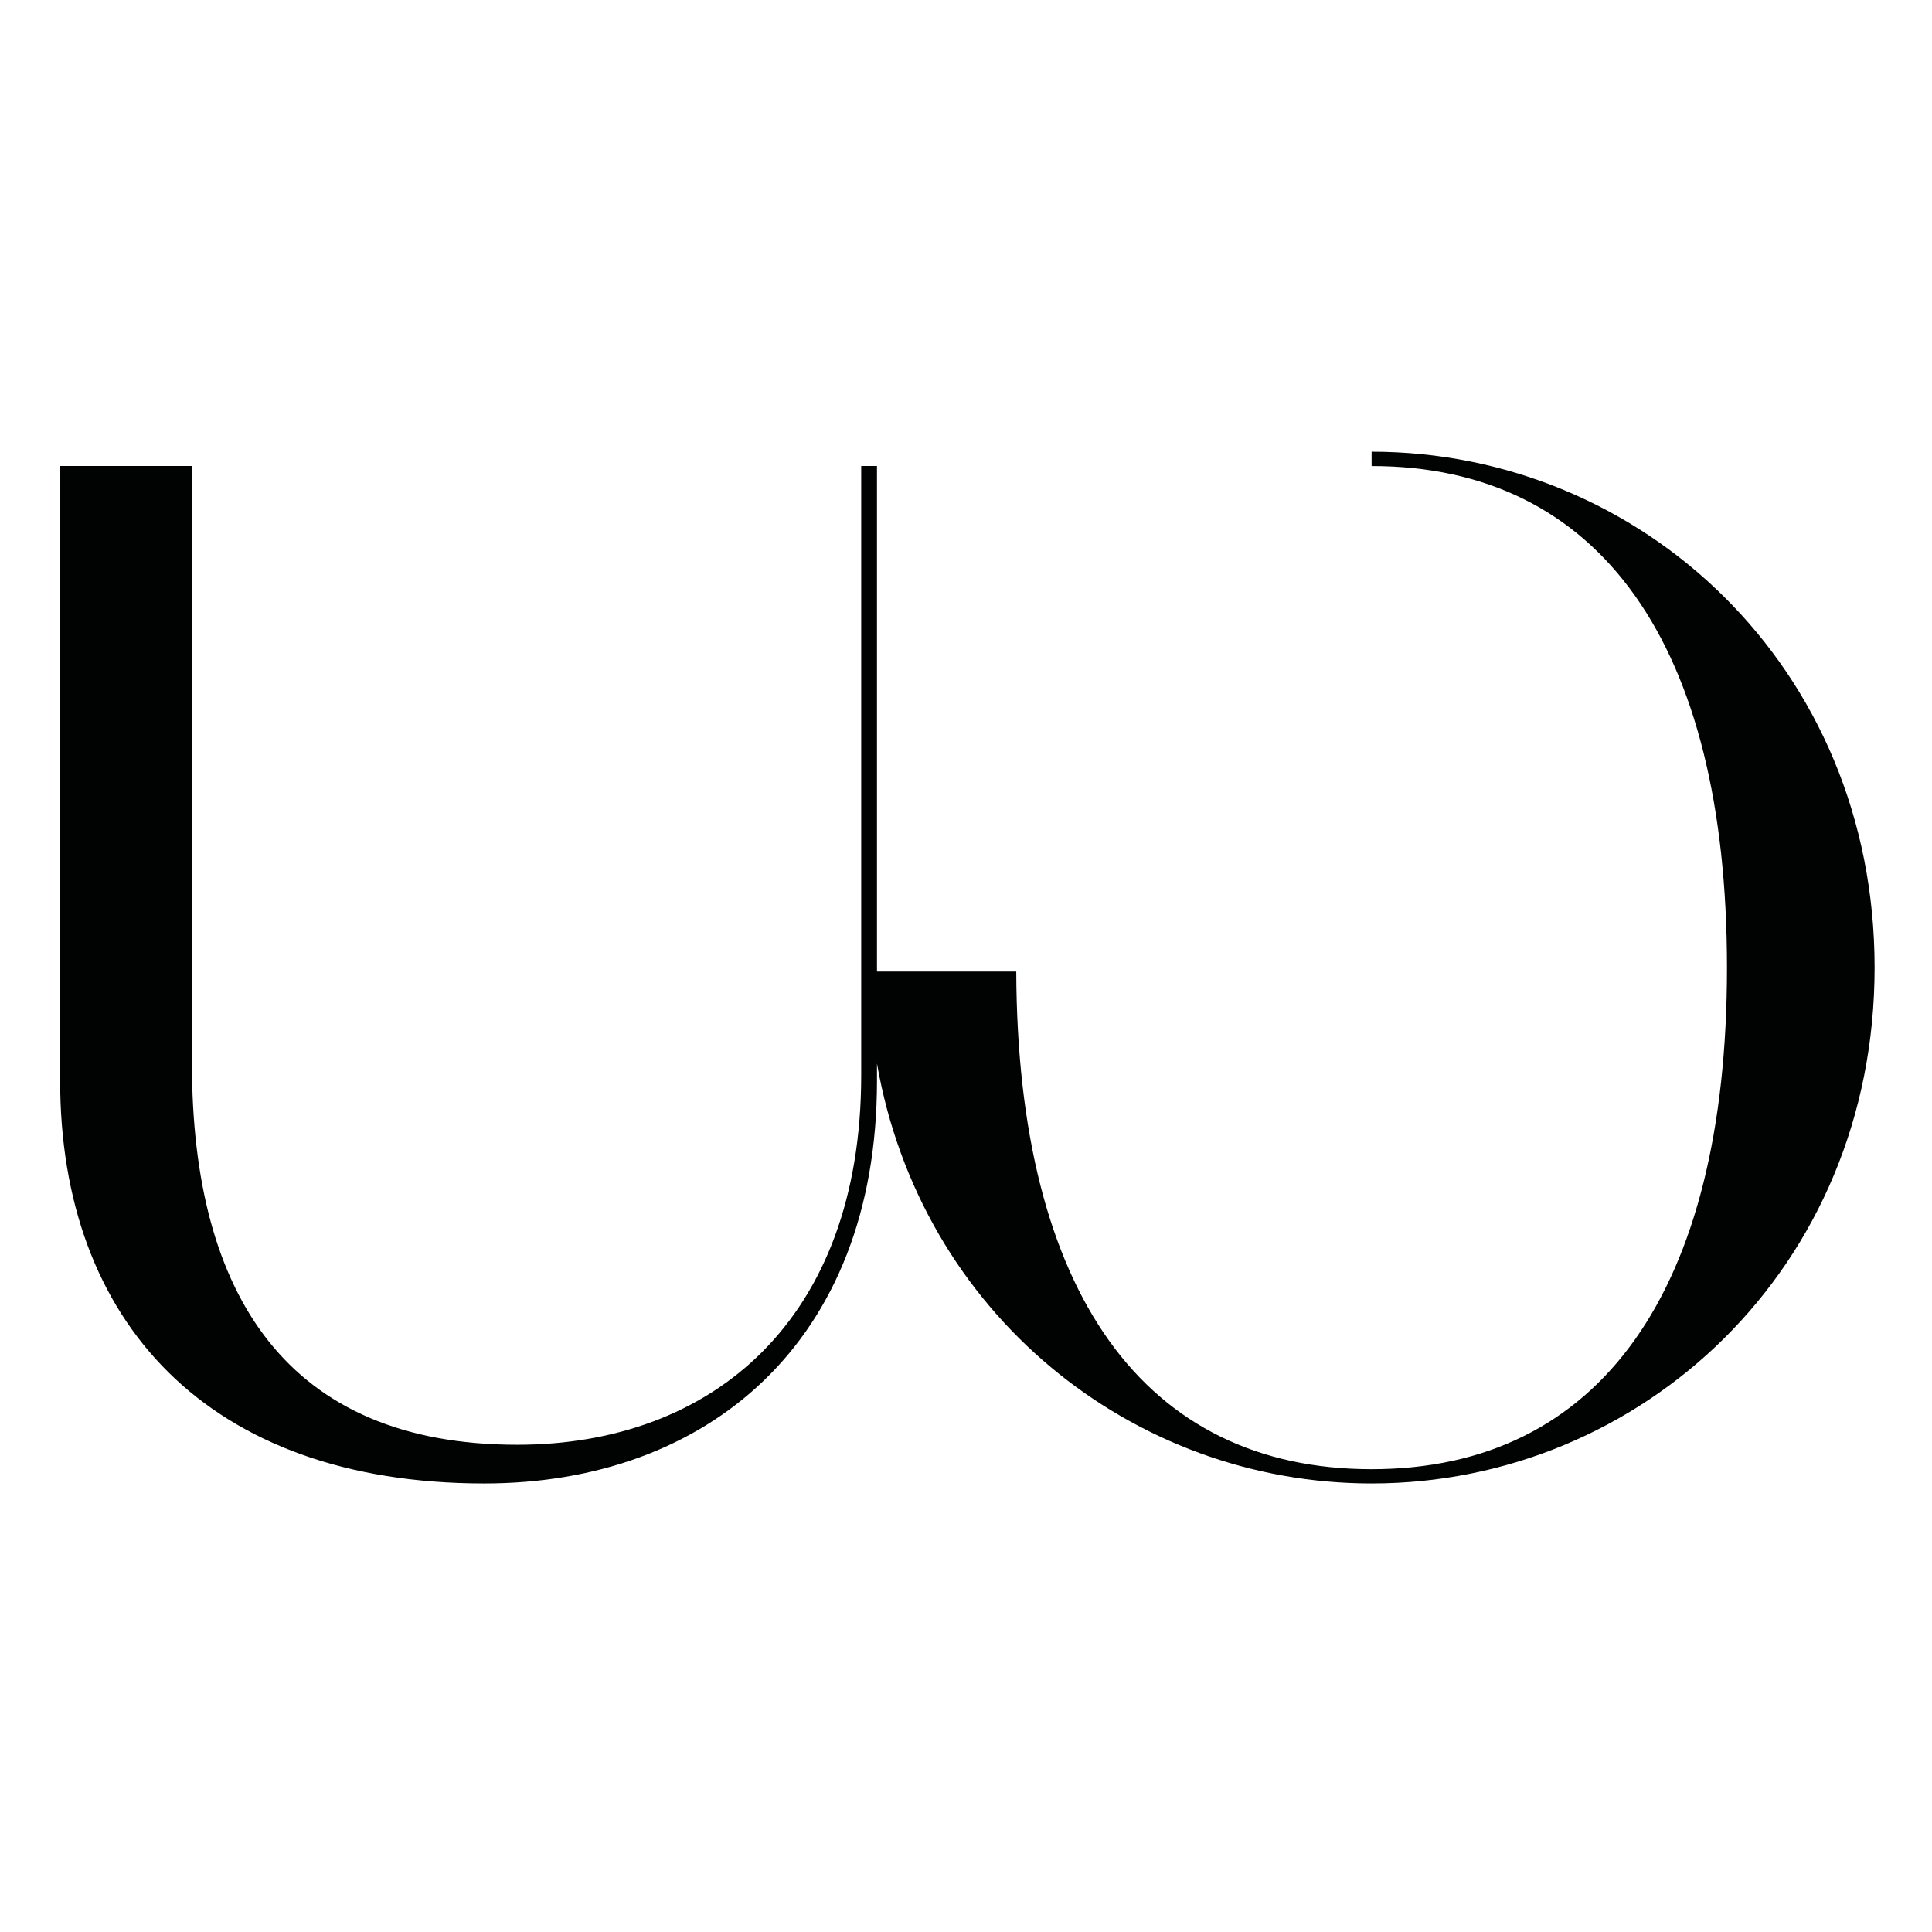 <svg xmlns="http://www.w3.org/2000/svg" xmlns:xlink="http://www.w3.org/1999/xlink" id="Calque_1" x="0px" y="0px" viewBox="0 0 512 512" xml:space="preserve">
<path fill="#010202" d="M363.49,119.71v3.8c60.39,0,94.18,47.09,94.18,132.92c0,85.83-33.8,132.92-94.18,132.92  c-60.14,0-93.9-46.72-94.17-131.88h-36.91V123.5h-4.18v161.4c0,64.94-39.5,97.98-91.15,97.98c-60.76,0-86.21-39.5-86.21-101.02  V123.5H15.94v162.92c0,63.8,39.12,106.71,112.41,106.71c58.86,0,104.06-37.22,104.06-106.71v-4.55  c11.57,66.13,67.54,111.26,131.08,111.26c71.4,0,133.3-56.97,133.3-136.72C496.79,176.67,434.88,119.71,363.49,119.71z"></path>
<g>
</g>
<g>
</g>
<g>
</g>
<g>
</g>
<g>
</g>
<g>
</g>
</svg>